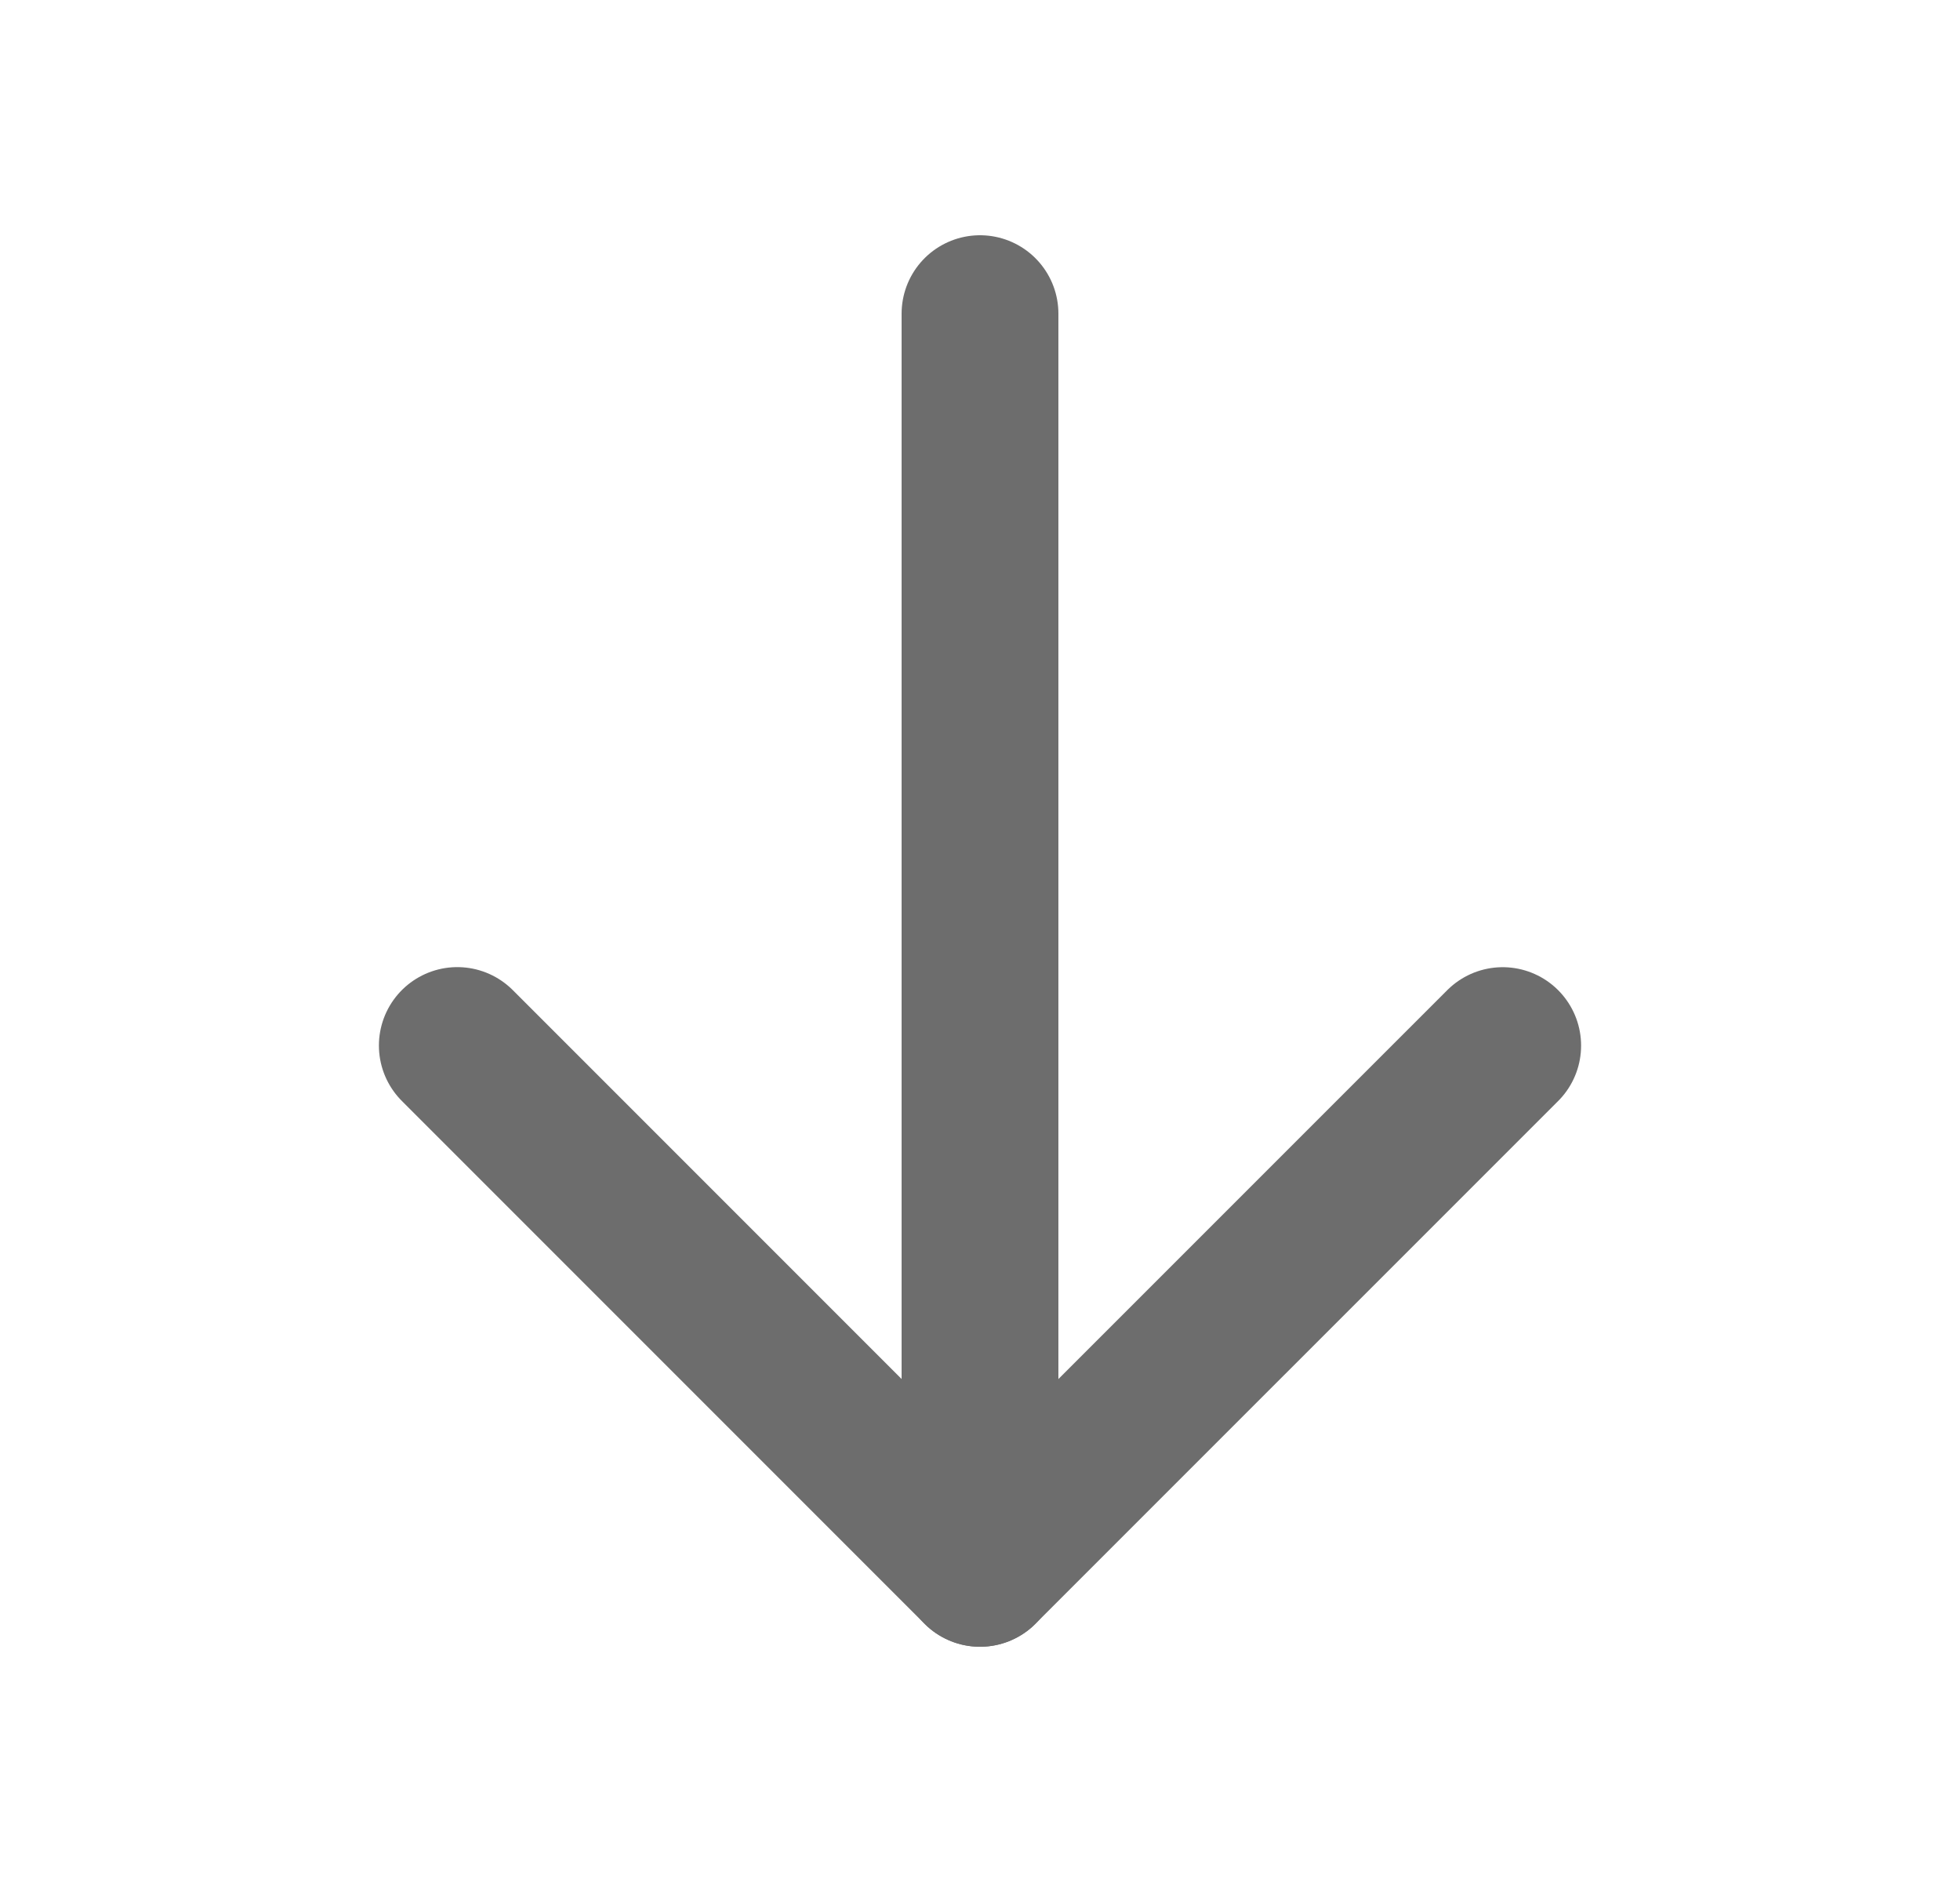 <svg width="25" height="24" viewBox="0 0 25 24" fill="none" xmlns="http://www.w3.org/2000/svg">
    <path d="M12.5 4L12.5 20" stroke="#6D6D6D" stroke-width="2" stroke-linecap="round" stroke-linejoin="round" />
    <path d="M19.167 13.334L12.5 20L5.833 13.333" stroke="#6D6D6D" stroke-width="2" stroke-linecap="round"
        stroke-linejoin="round" />
</svg>
